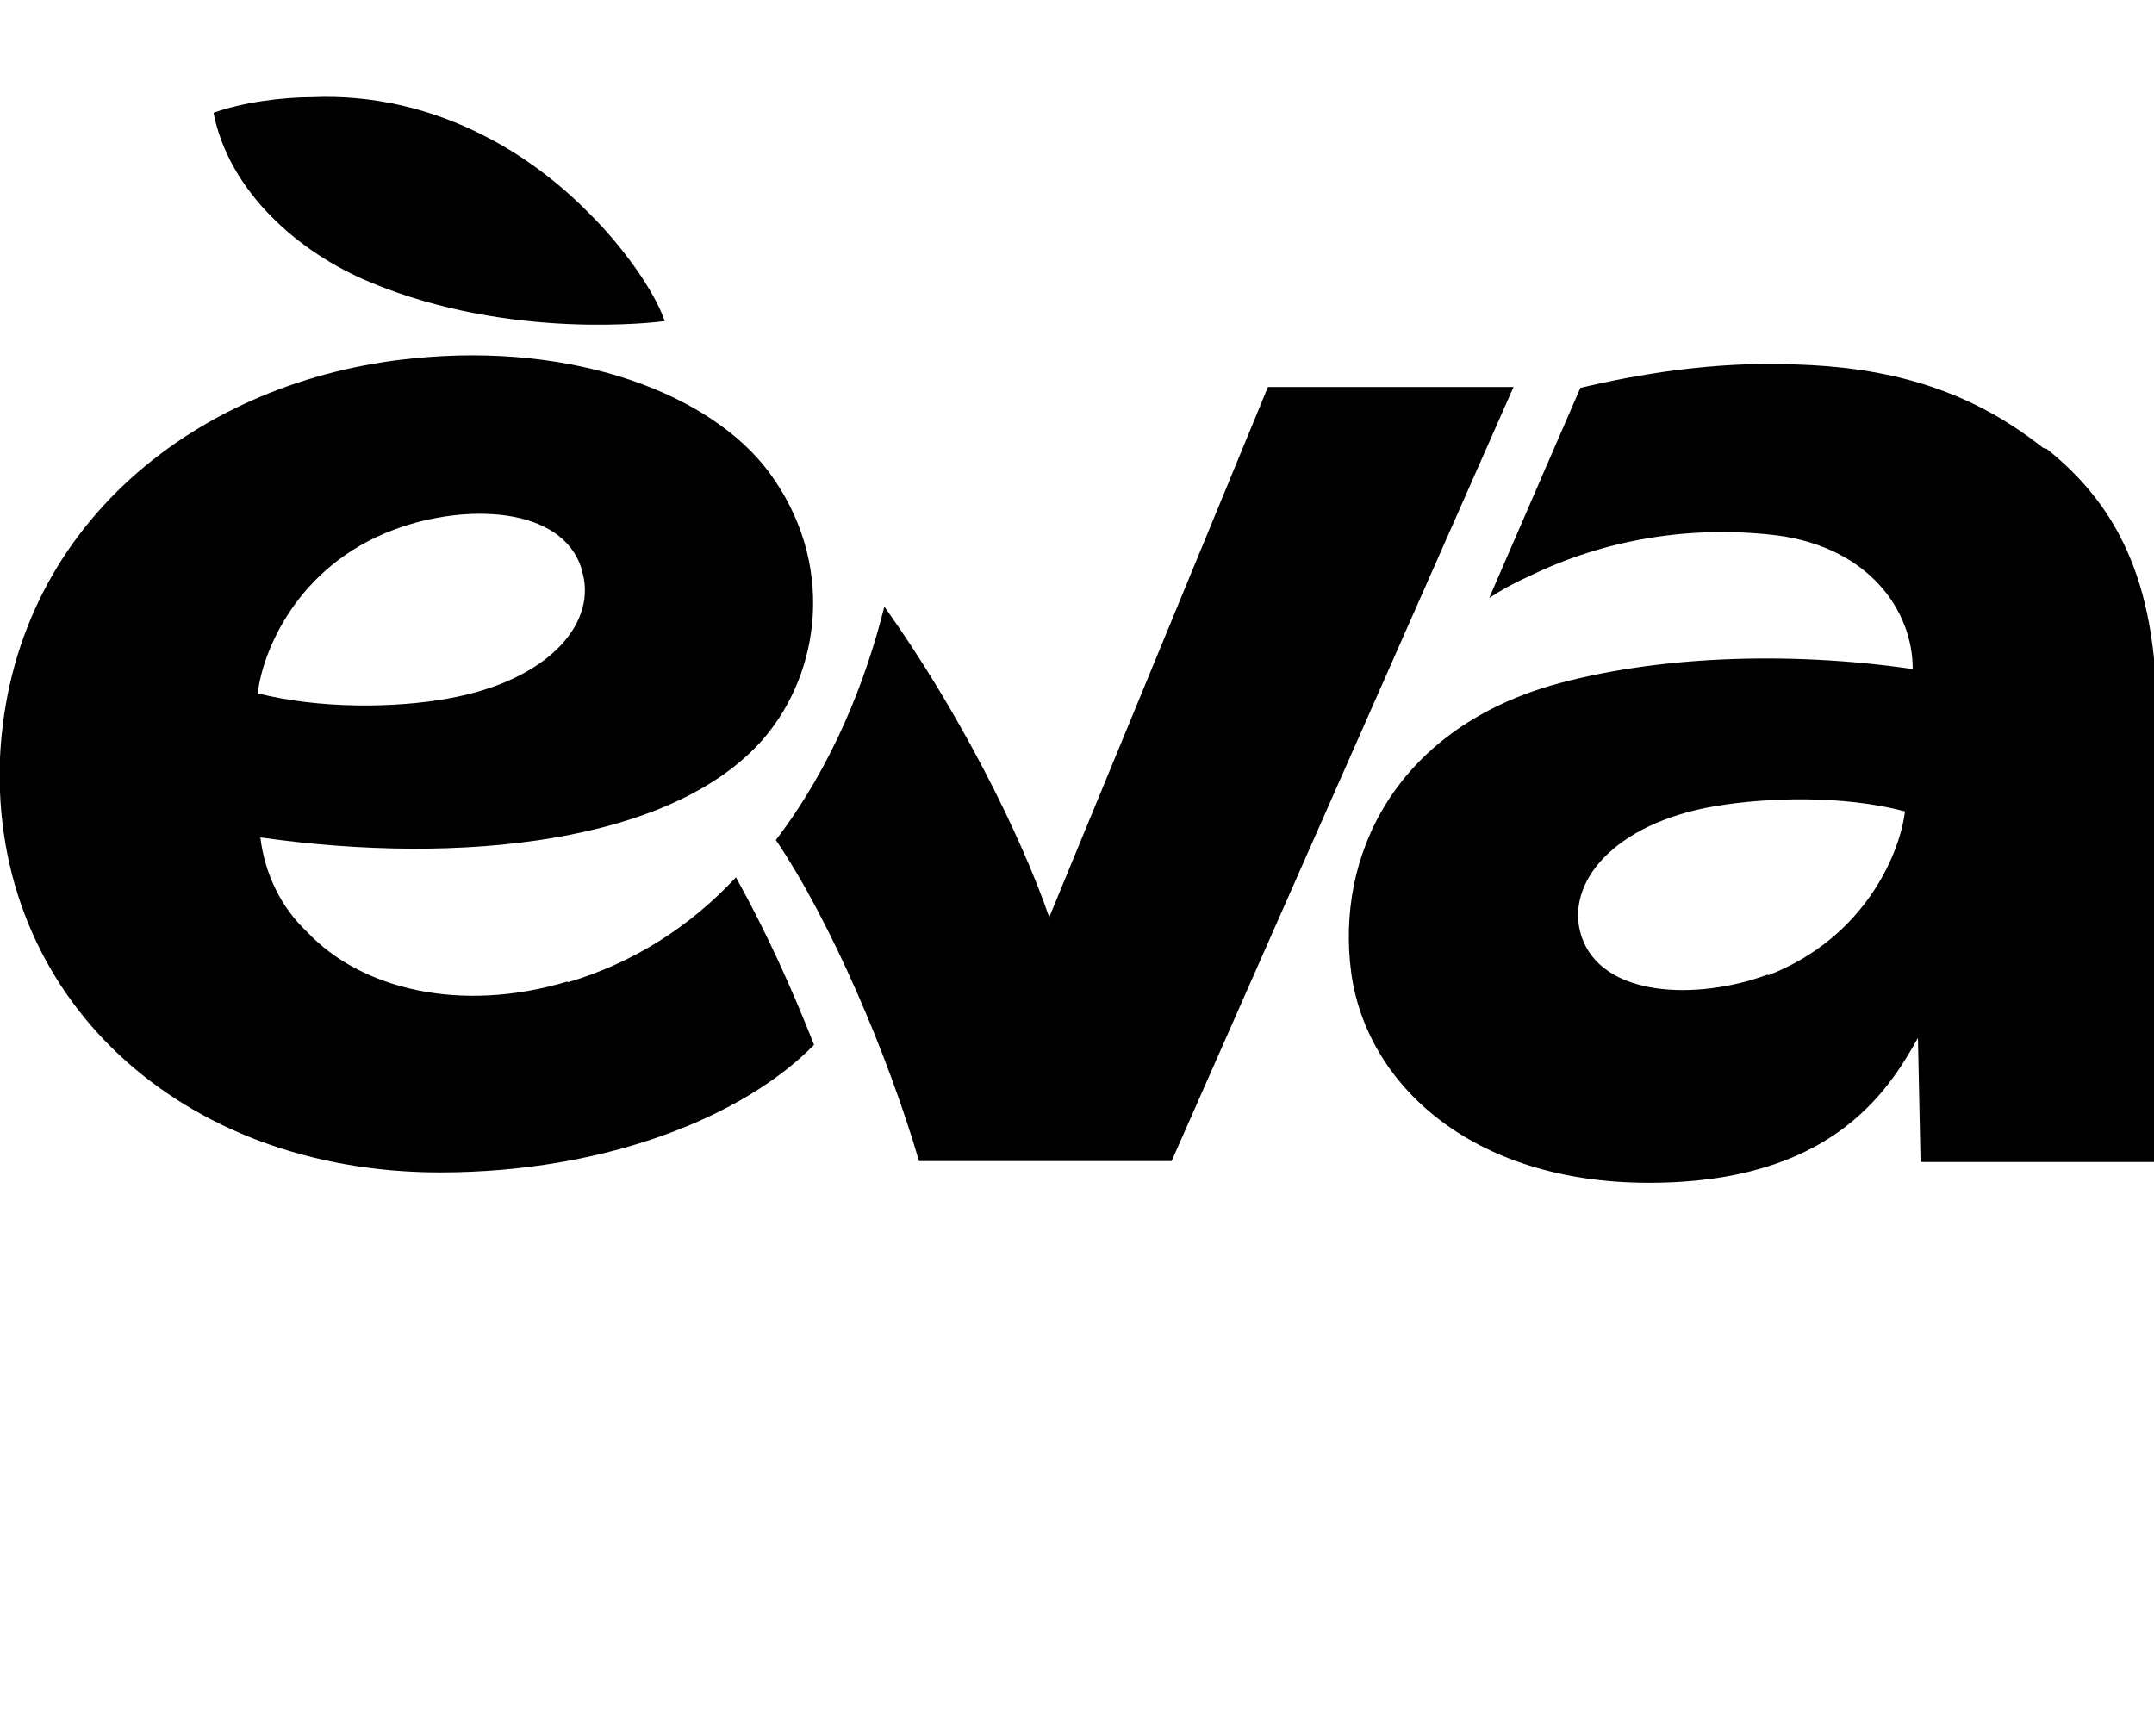 <?xml version="1.0" encoding="UTF-8"?>
<svg id="Layer_1" xmlns="http://www.w3.org/2000/svg" version="1.1" viewBox="0 0 248.2 200">
  <!-- Generator: Adobe Illustrator 30.0.0, SVG Export Plug-In . SVG Version: 2.1.1 Build 123)  -->
  <defs>
    <style>
      .st0 {
        fill-rule: evenodd;
      }
    </style>
  </defs>
  <path class="st0" d="M146.1,44.6l-25.2,61.1c-3.3-9.6-10.5-23.9-19-35.8-2.1,8.5-6,18.4-12.5,26.9,6.3,9.3,12.9,24.7,16.5,37h29.1l39.4-89.2h-28.3.1Z"/>
  <path class="st0" d="M235.4,51.6c-8.9-7.1-18.5-9.3-28.5-9.6-9.5-.4-18.5,1.2-24.8,2.7l-10.5,24.2c1.4-.9,2.8-1.7,4.4-2.4,8.9-4.4,18.9-6,28.8-4.8,10.5,1.4,15.6,8.6,15.6,15.4-14.4-2.1-29.8-1.5-41.7,1.9-18,5.3-24.8,19.7-23,33.1,1.7,12.6,13.6,24.2,34.3,24.2s27.4-10.2,31-16.7l.3,14.3h26.9l.3-51.6c0-15.6-4.8-24.3-12.7-30.6h-.1ZM203.7,112.3h0c-8.1,3-19.2,2.7-21.5-4.5-1.9-6,3.7-12.9,15.4-14.9,6-1,14.7-1.3,21.9.6-.5,4.5-4.4,14.5-15.8,18.9h0Z"/>
  <path class="st0" d="M84.8,101h0ZM65.4,113.2c7.5-2.2,14.1-6.4,19.4-12.1,3.5,6.3,6.4,12.7,9,19.3-8,8.2-23.9,14.7-43.1,14.7C20.7,135.1-1.1,114.8,0,87.3c1.3-26.9,23.1-43.6,47.6-46,18.6-1.9,34.3,4.1,41,13.1,7.7,10.4,6,23-.6,30.7-10.4,12-34.7,14.7-58,11.4.5,4.1,2.3,8,5.4,10.9,6.2,6.6,17.7,9.4,30,5.7h0ZM67,65.5c-2.3-7.2-13.4-7.5-21.5-4.5h0c-11.4,4.2-15.3,14.3-15.8,18.9,7.2,1.8,15.8,1.7,21.9.6,11.8-2.1,17.4-8.9,15.4-14.9h0Z"/>
  <path d="M68.1,24.8c-3.6-3.7-7.7-6.8-12.2-9.1-6.2-3.2-13-4.8-19.9-4.5-3.5,0-8.1.6-11.4,1.8,1.8,9.1,9.8,16.1,18,19.5,16.2,6.8,33.3,4.6,34,4.5-1.4-4-5.4-9.1-8.4-12.1h0Z"/>
</svg>